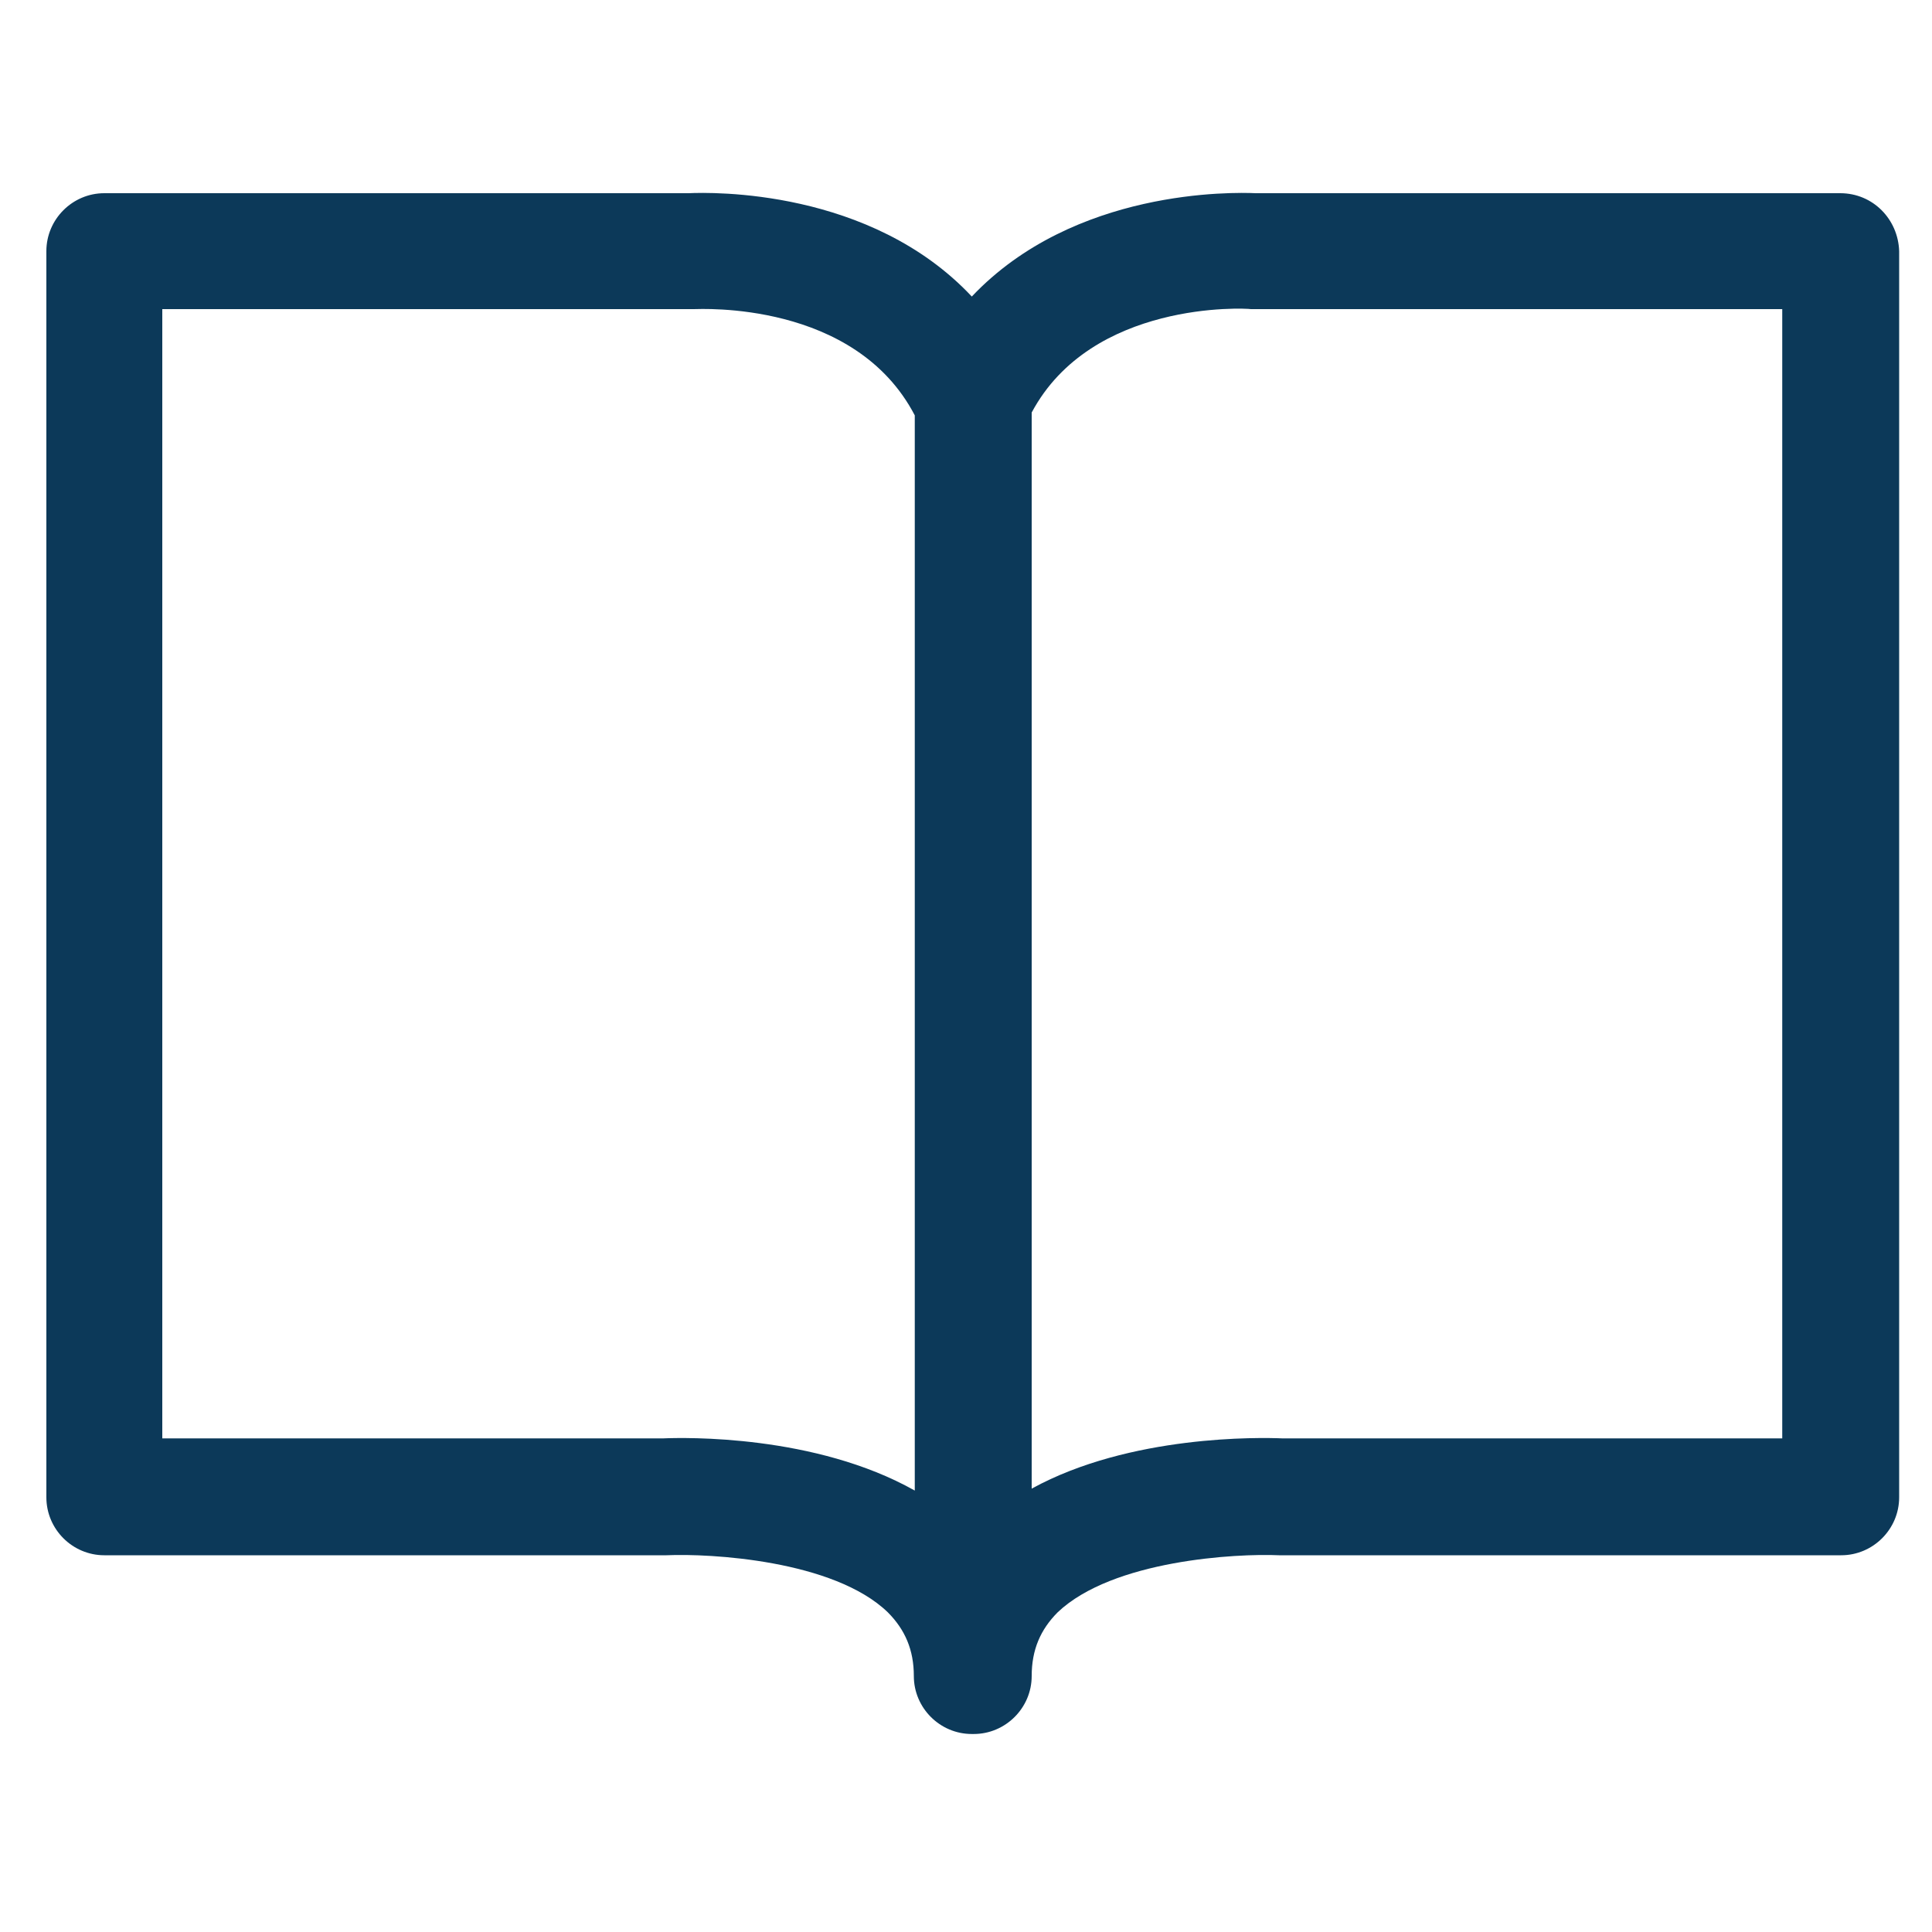 <svg width="35" height="35" viewBox="0 0 35 35" fill="none" xmlns="http://www.w3.org/2000/svg">
<path d="M33.337 3.5H22.75C22.347 3.482 19.46 3.413 17.605 5.372C15.767 3.413 12.88 3.482 12.477 3.5H1.89C1.312 3.5 0.84 3.973 0.84 4.55V27.125C0.84 27.703 1.312 28.175 1.89 28.175H12.075C12.862 28.14 15.102 28.262 16.082 29.207C16.397 29.523 16.555 29.89 16.555 30.363C16.555 30.94 17.027 31.413 17.605 31.413H17.64C18.217 31.413 18.69 30.94 18.69 30.363C18.69 29.89 18.847 29.523 19.162 29.207C20.16 28.262 22.4 28.14 23.17 28.175H33.355C33.932 28.175 34.405 27.703 34.405 27.125V4.55C34.387 3.973 33.932 3.5 33.337 3.5ZM12.005 26.058H2.94V5.6H12.565C12.687 5.6 15.487 5.442 16.572 7.525V27.003C14.77 25.988 12.407 26.04 12.005 26.058V26.058ZM32.287 26.058H23.24C22.837 26.04 20.475 25.988 18.69 26.968V7.473C19.775 5.442 22.557 5.582 22.662 5.6H32.287V26.058V26.058Z" fill="#0C3959"/>
</svg>
